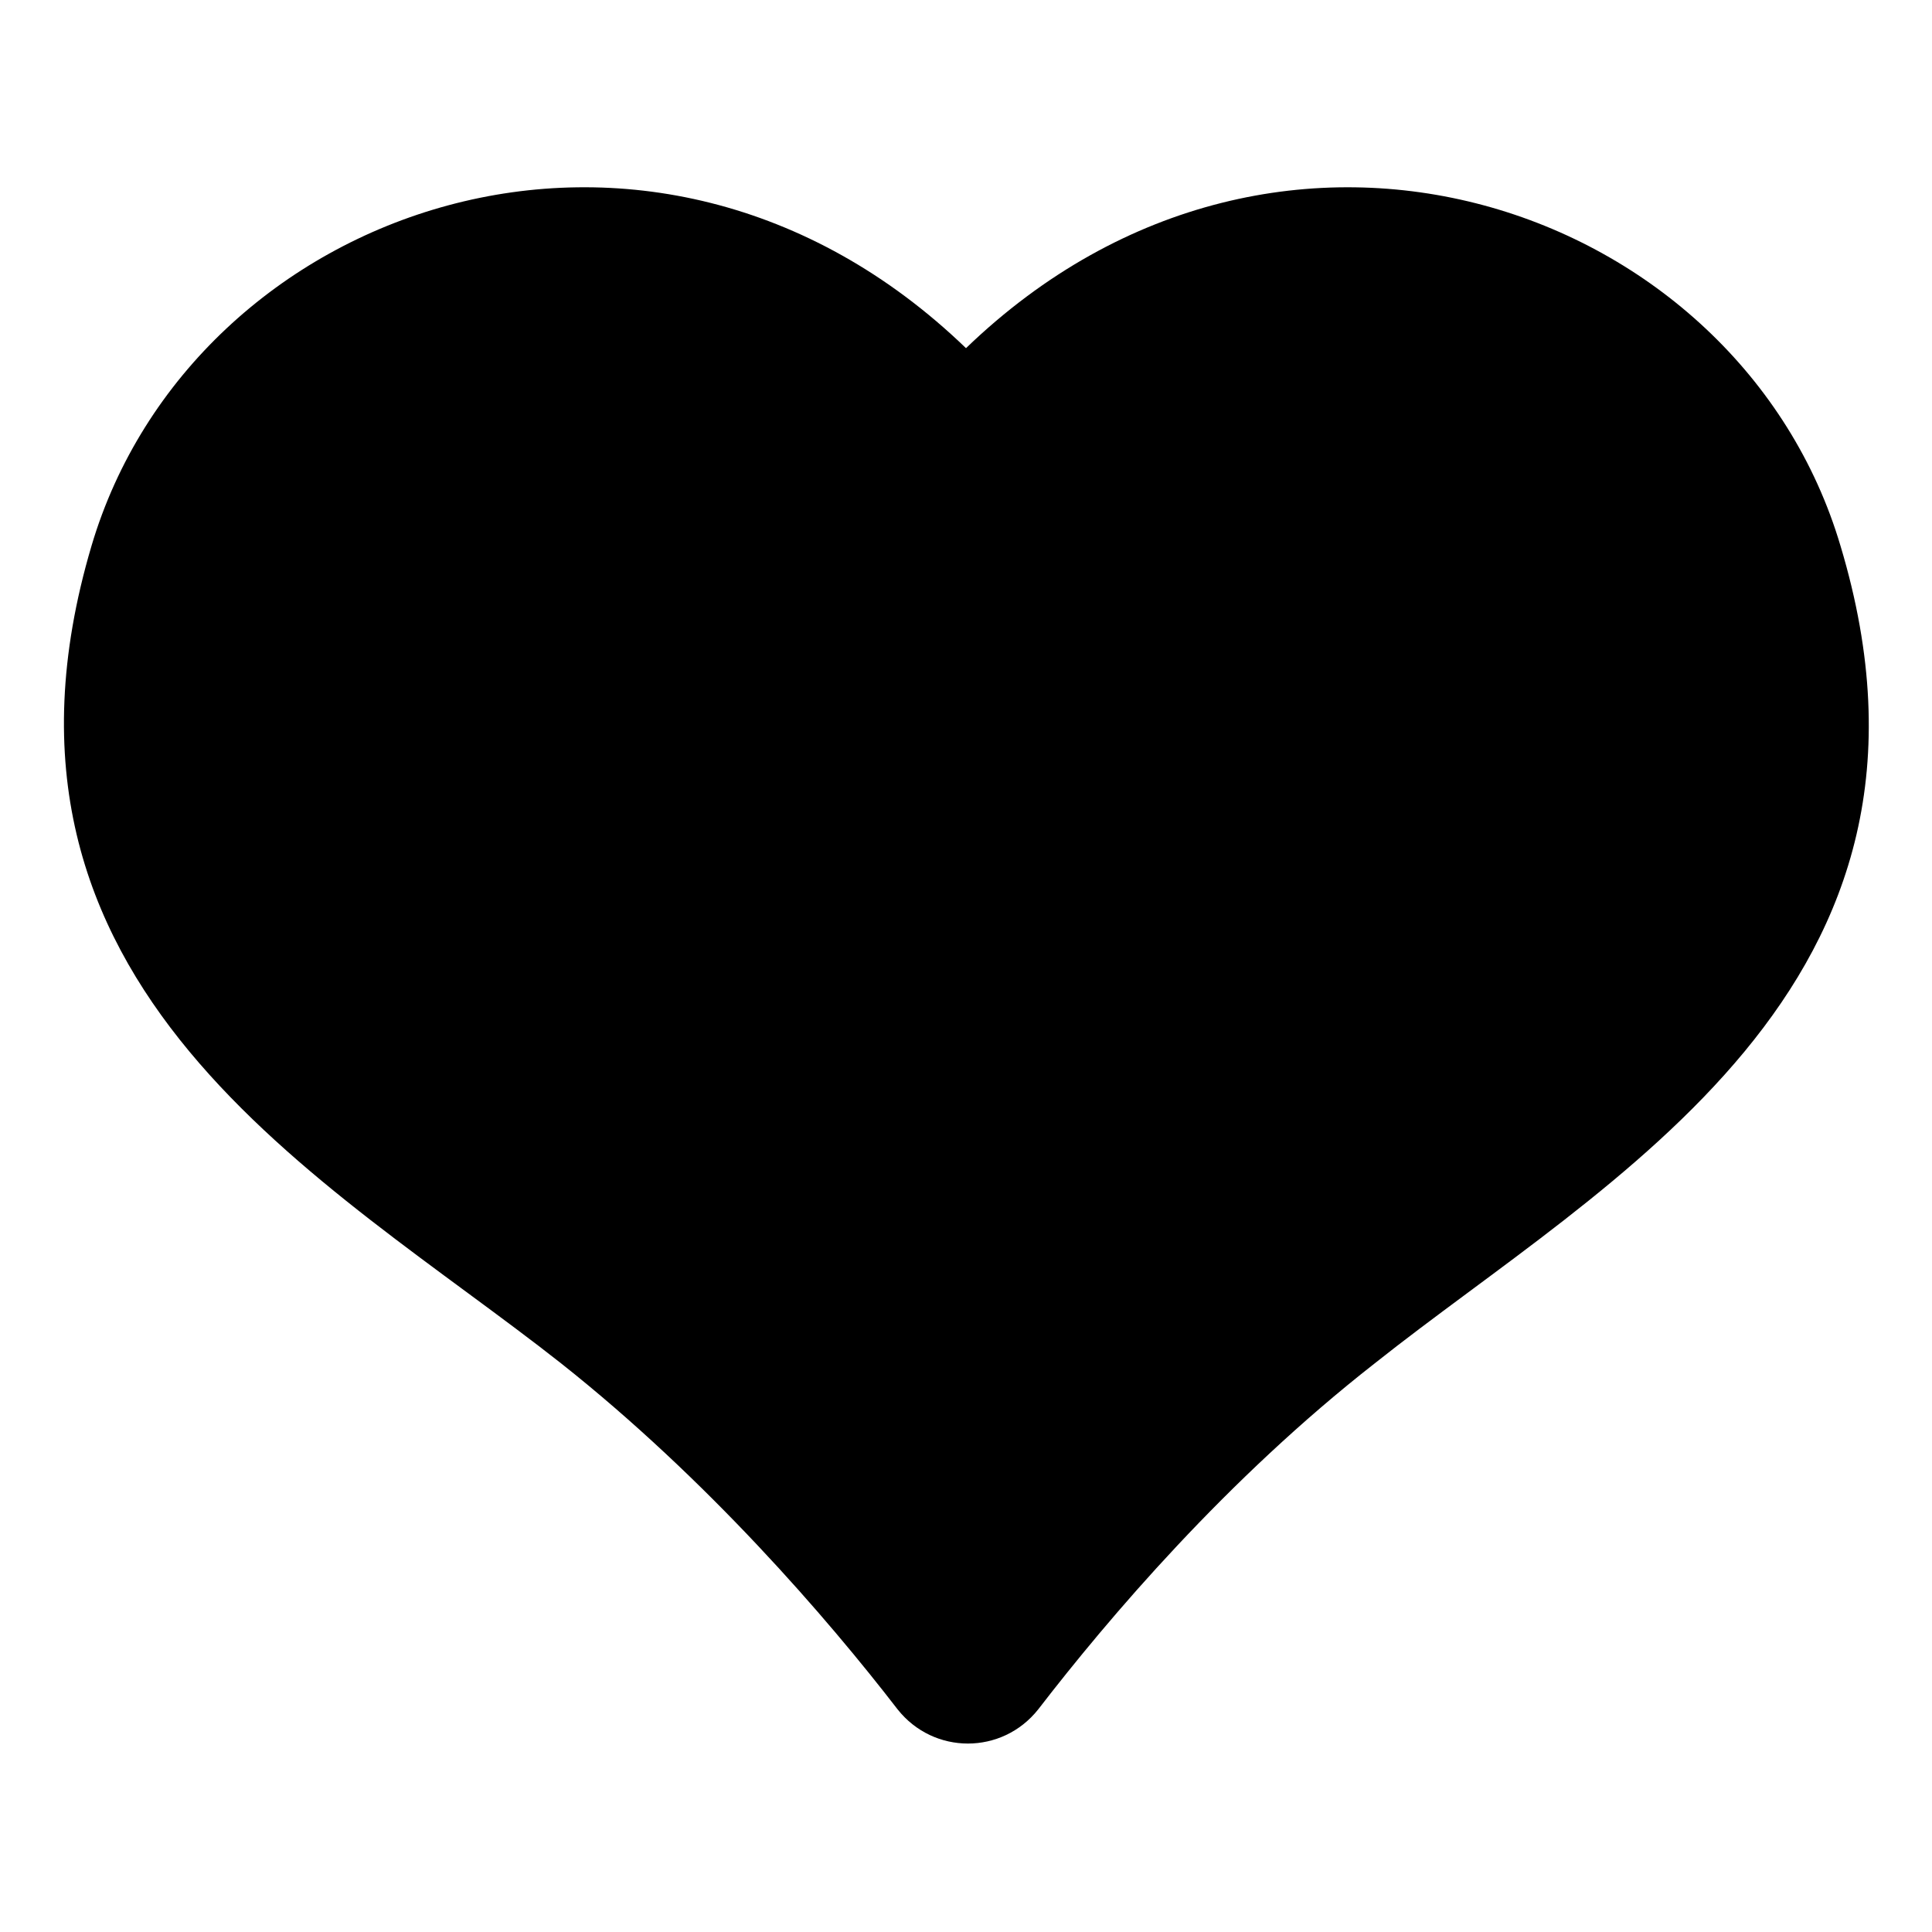<?xml version="1.0" encoding="UTF-8"?>
<!-- Uploaded to: ICON Repo, www.iconrepo.com, Generator: ICON Repo Mixer Tools -->
<svg fill="#000000" width="800px" height="800px" version="1.1" viewBox="144 144 512 512" xmlns="http://www.w3.org/2000/svg">
 <path d="m631.75 288.66c-26.699-90.18-148.12-133-231.75-52.395-83.633-80.609-205.05-37.785-231.75 52.395-34.762 117.39 62.473 167.77 124.44 216.64 38.793 30.73 70.535 67.512 89.176 91.691 9.574 12.09 27.711 12.09 37.281 0 18.641-24.184 49.879-60.961 89.176-91.691 61.461-48.867 158.7-99.25 123.43-216.64z"/>
</svg>